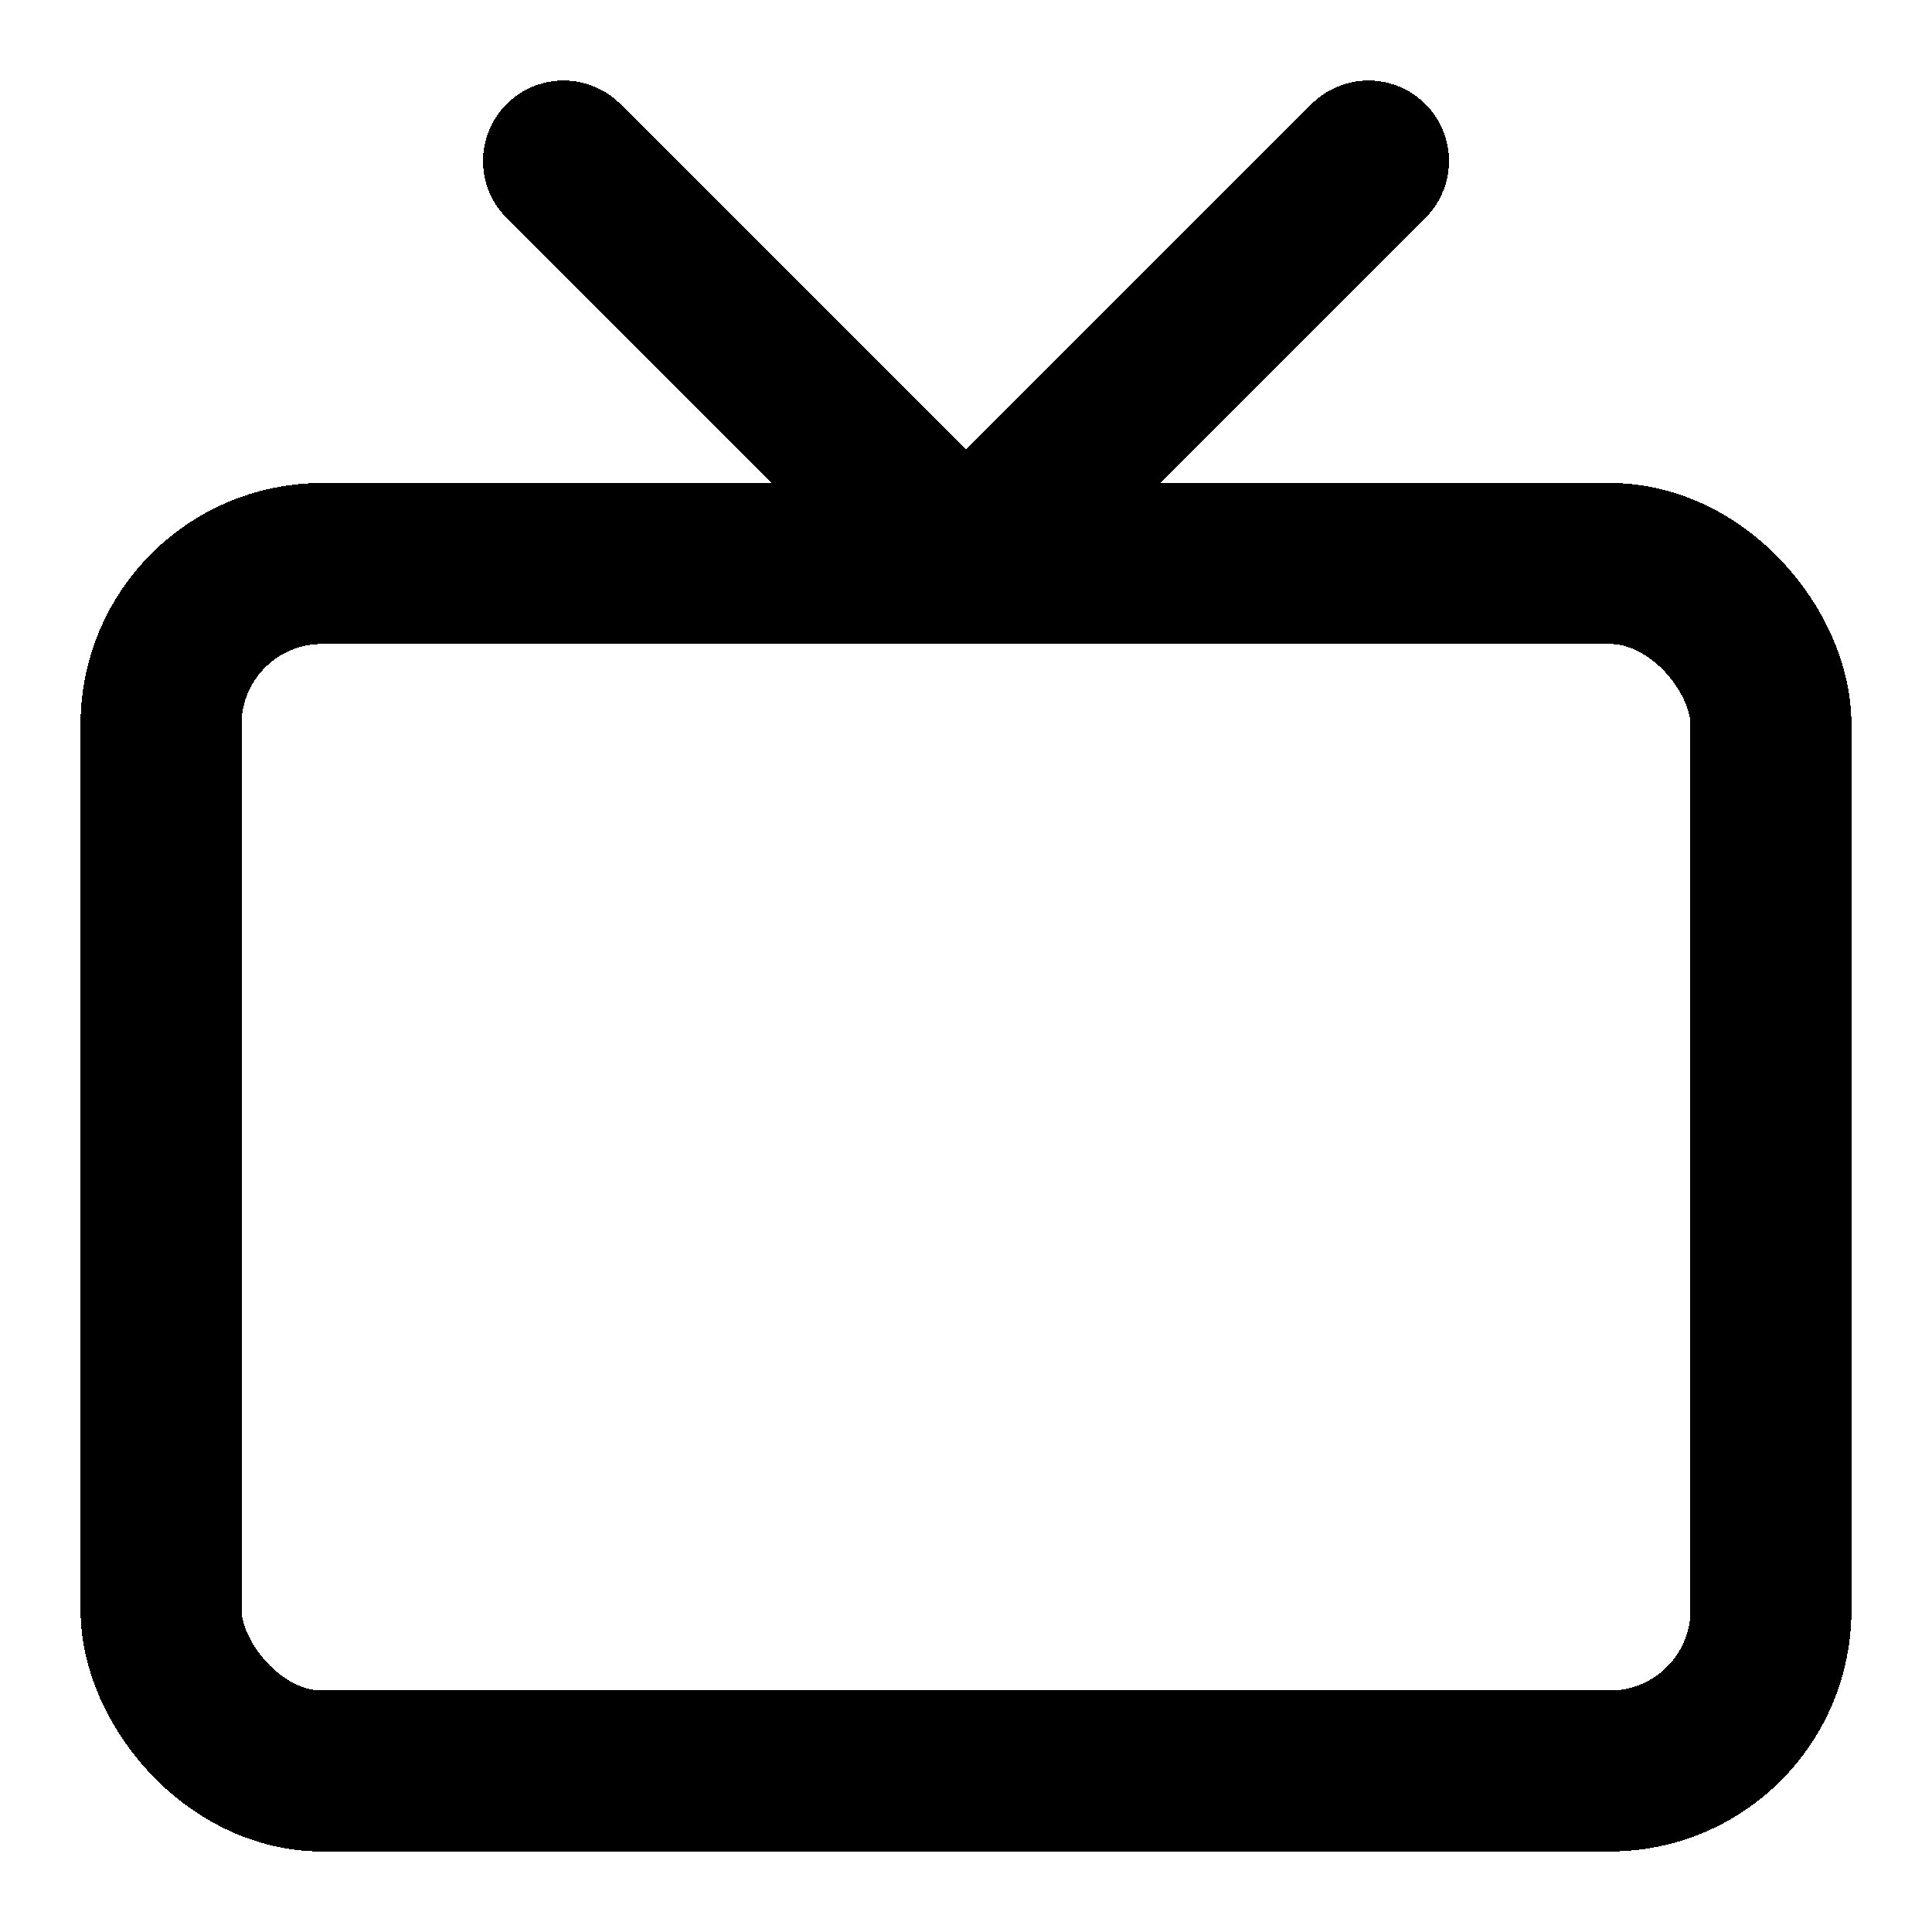 <svg width="24" height="24" fill="none" stroke="currentColor" stroke-linecap="round" stroke-linejoin="round" stroke-width="2" viewBox="0 0 24 24" xmlns="http://www.w3.org/2000/svg" shape-rendering="crispEdges">
 <rect x="2" y="7" width="20" height="15" rx="2" ry="2"/>
 <polyline points="17 2 12 7 7 2"/>
</svg>
